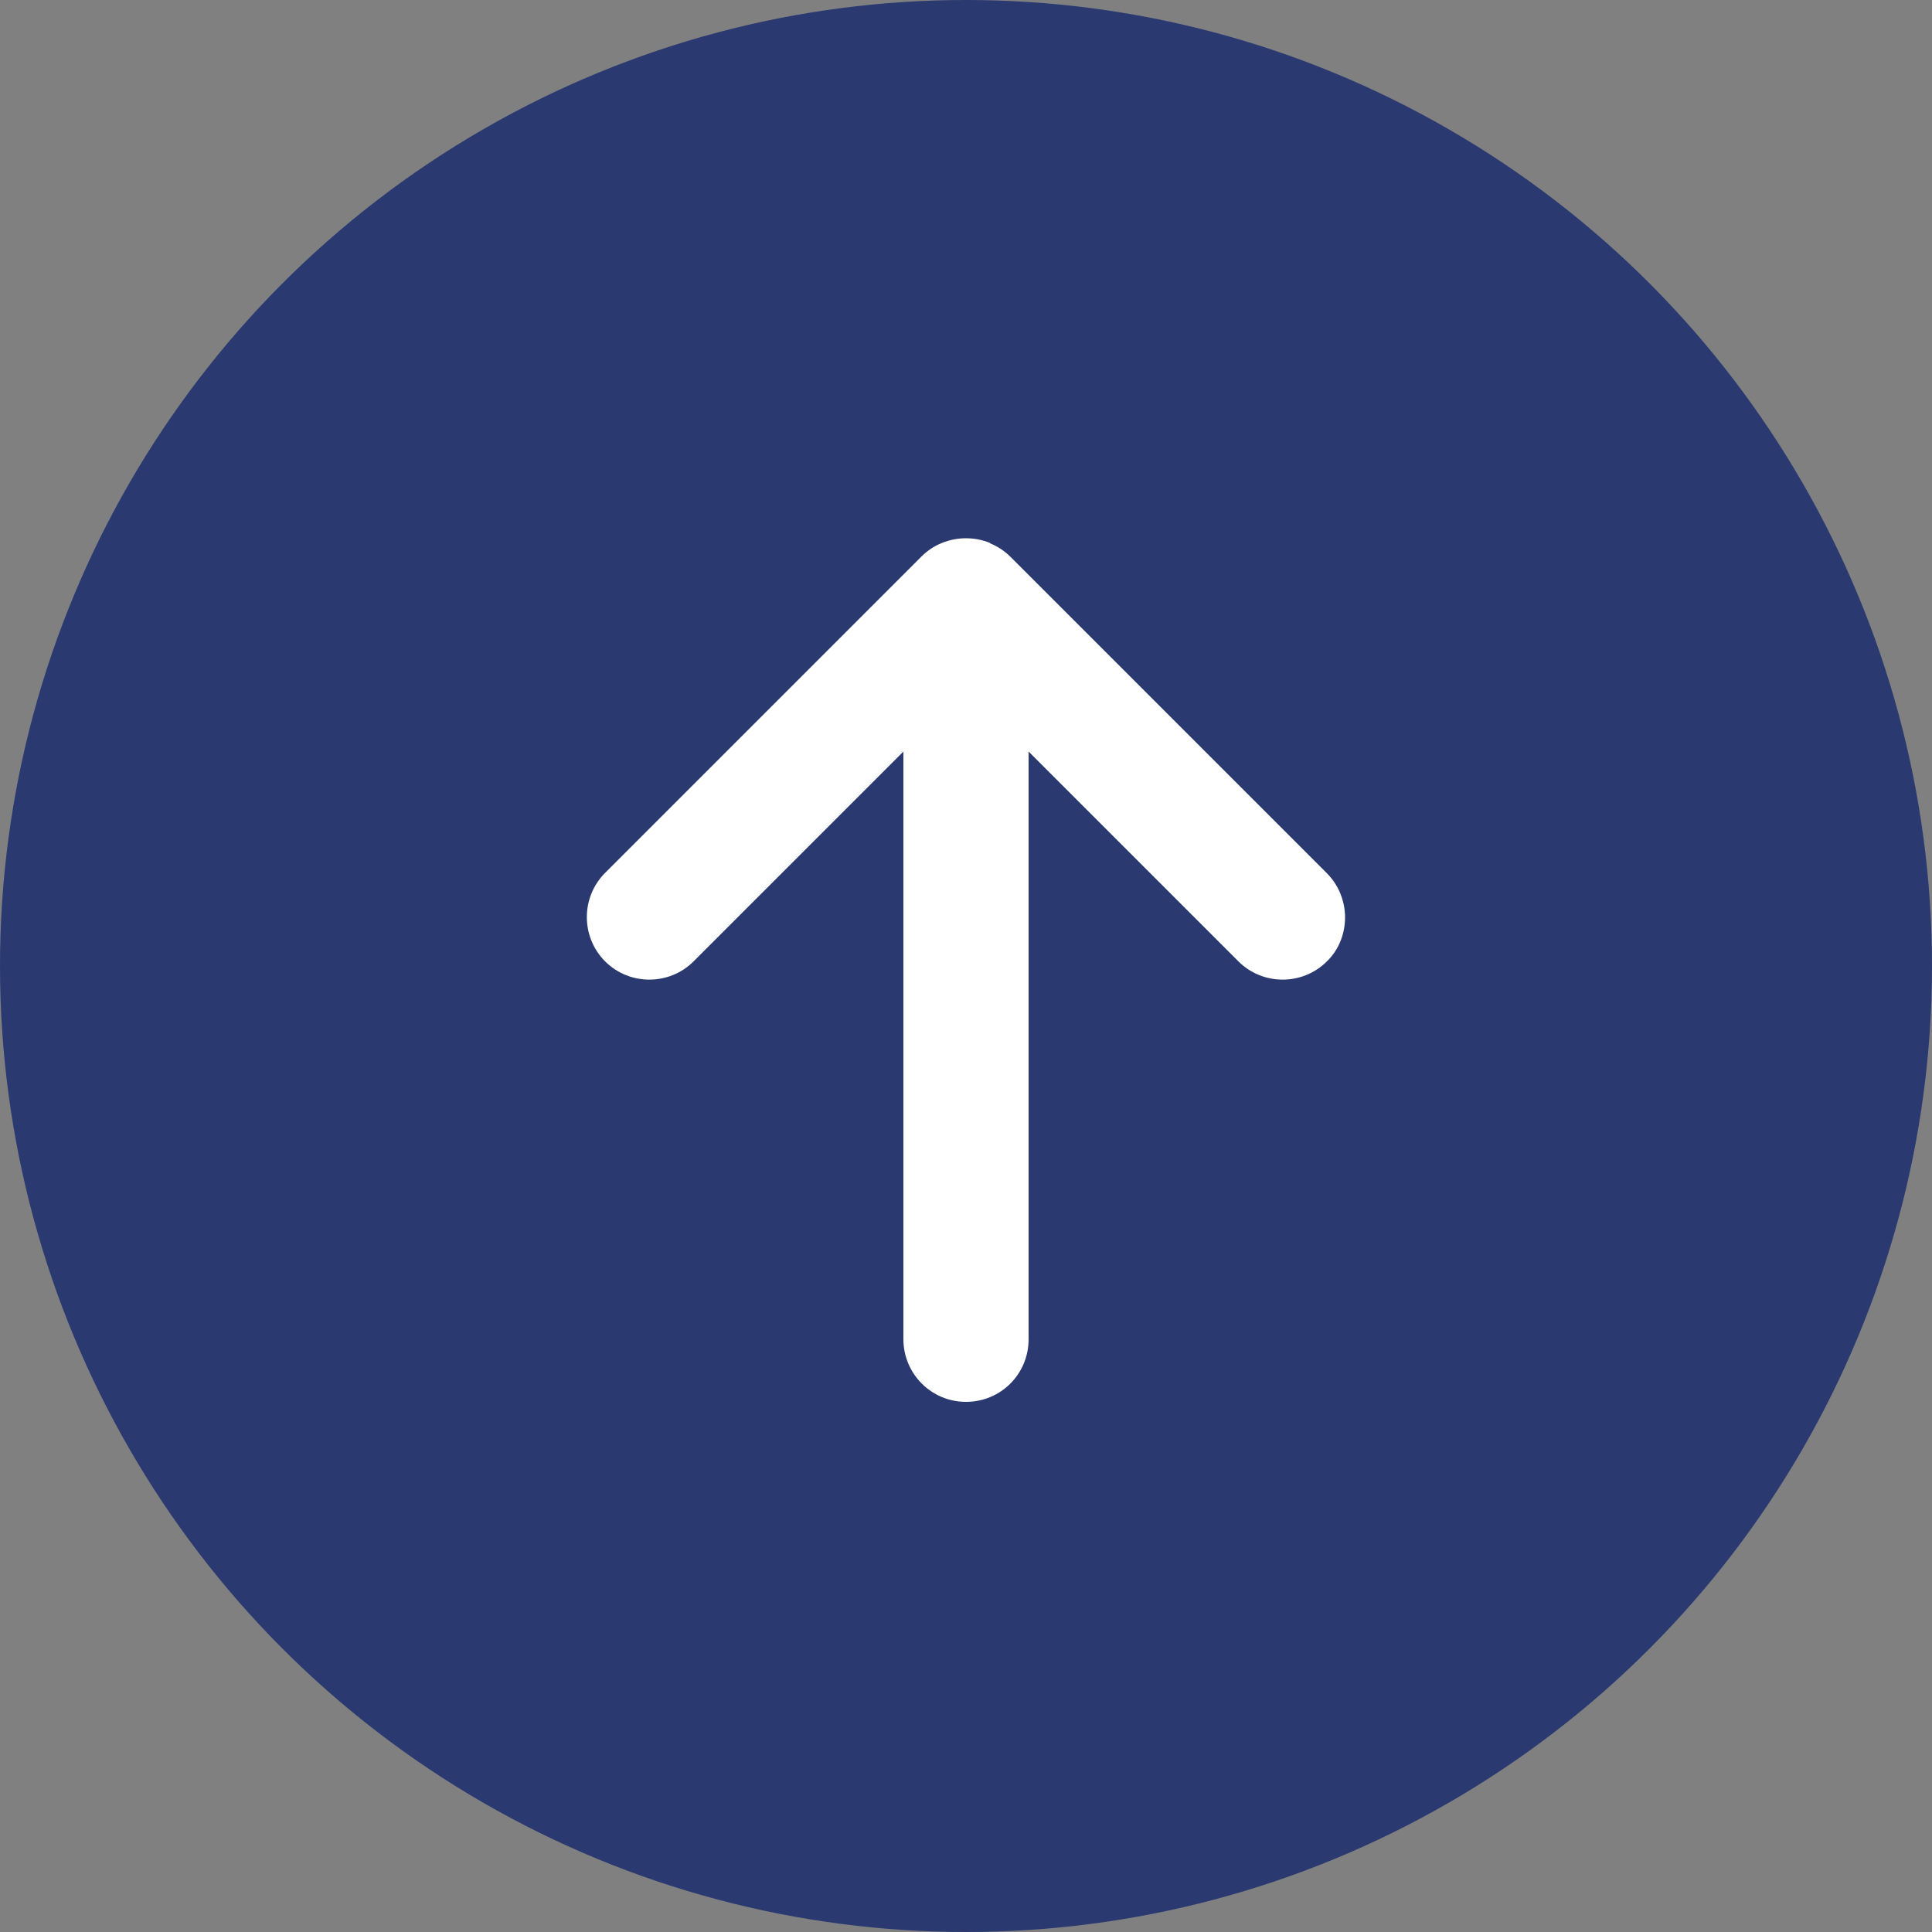 <?xml version="1.0" encoding="UTF-8"?><svg id="_レイヤー_2" xmlns="http://www.w3.org/2000/svg" width="50" height="50" viewBox="0 0 50 50"><rect x="0" y="0" width="50" height="50" fill="#808080" stroke="none"/><defs><style>.cls-1{fill:#fff;}.cls-2{fill:#2a3970;}</style></defs><g id="_コンテンツ"><circle class="cls-2" cx="25" cy="25" r="25"/><path class="cls-1" d="m25.62,14.05c-.4-.16-.84-.16-1.24,0-.2.08-.38.2-.53.35l-8.19,8.19c-.63.63-.63,1.66,0,2.29.63.63,1.66.63,2.29,0l5.43-5.43v15.21c0,.89.72,1.62,1.62,1.62s1.62-.72,1.62-1.62v-15.21l5.43,5.43c.63.63,1.66.63,2.29,0,.32-.31.47-.73.47-1.14s-.16-.83-.47-1.14l-8.19-8.19c-.15-.15-.33-.27-.53-.35Z"/></g></svg>